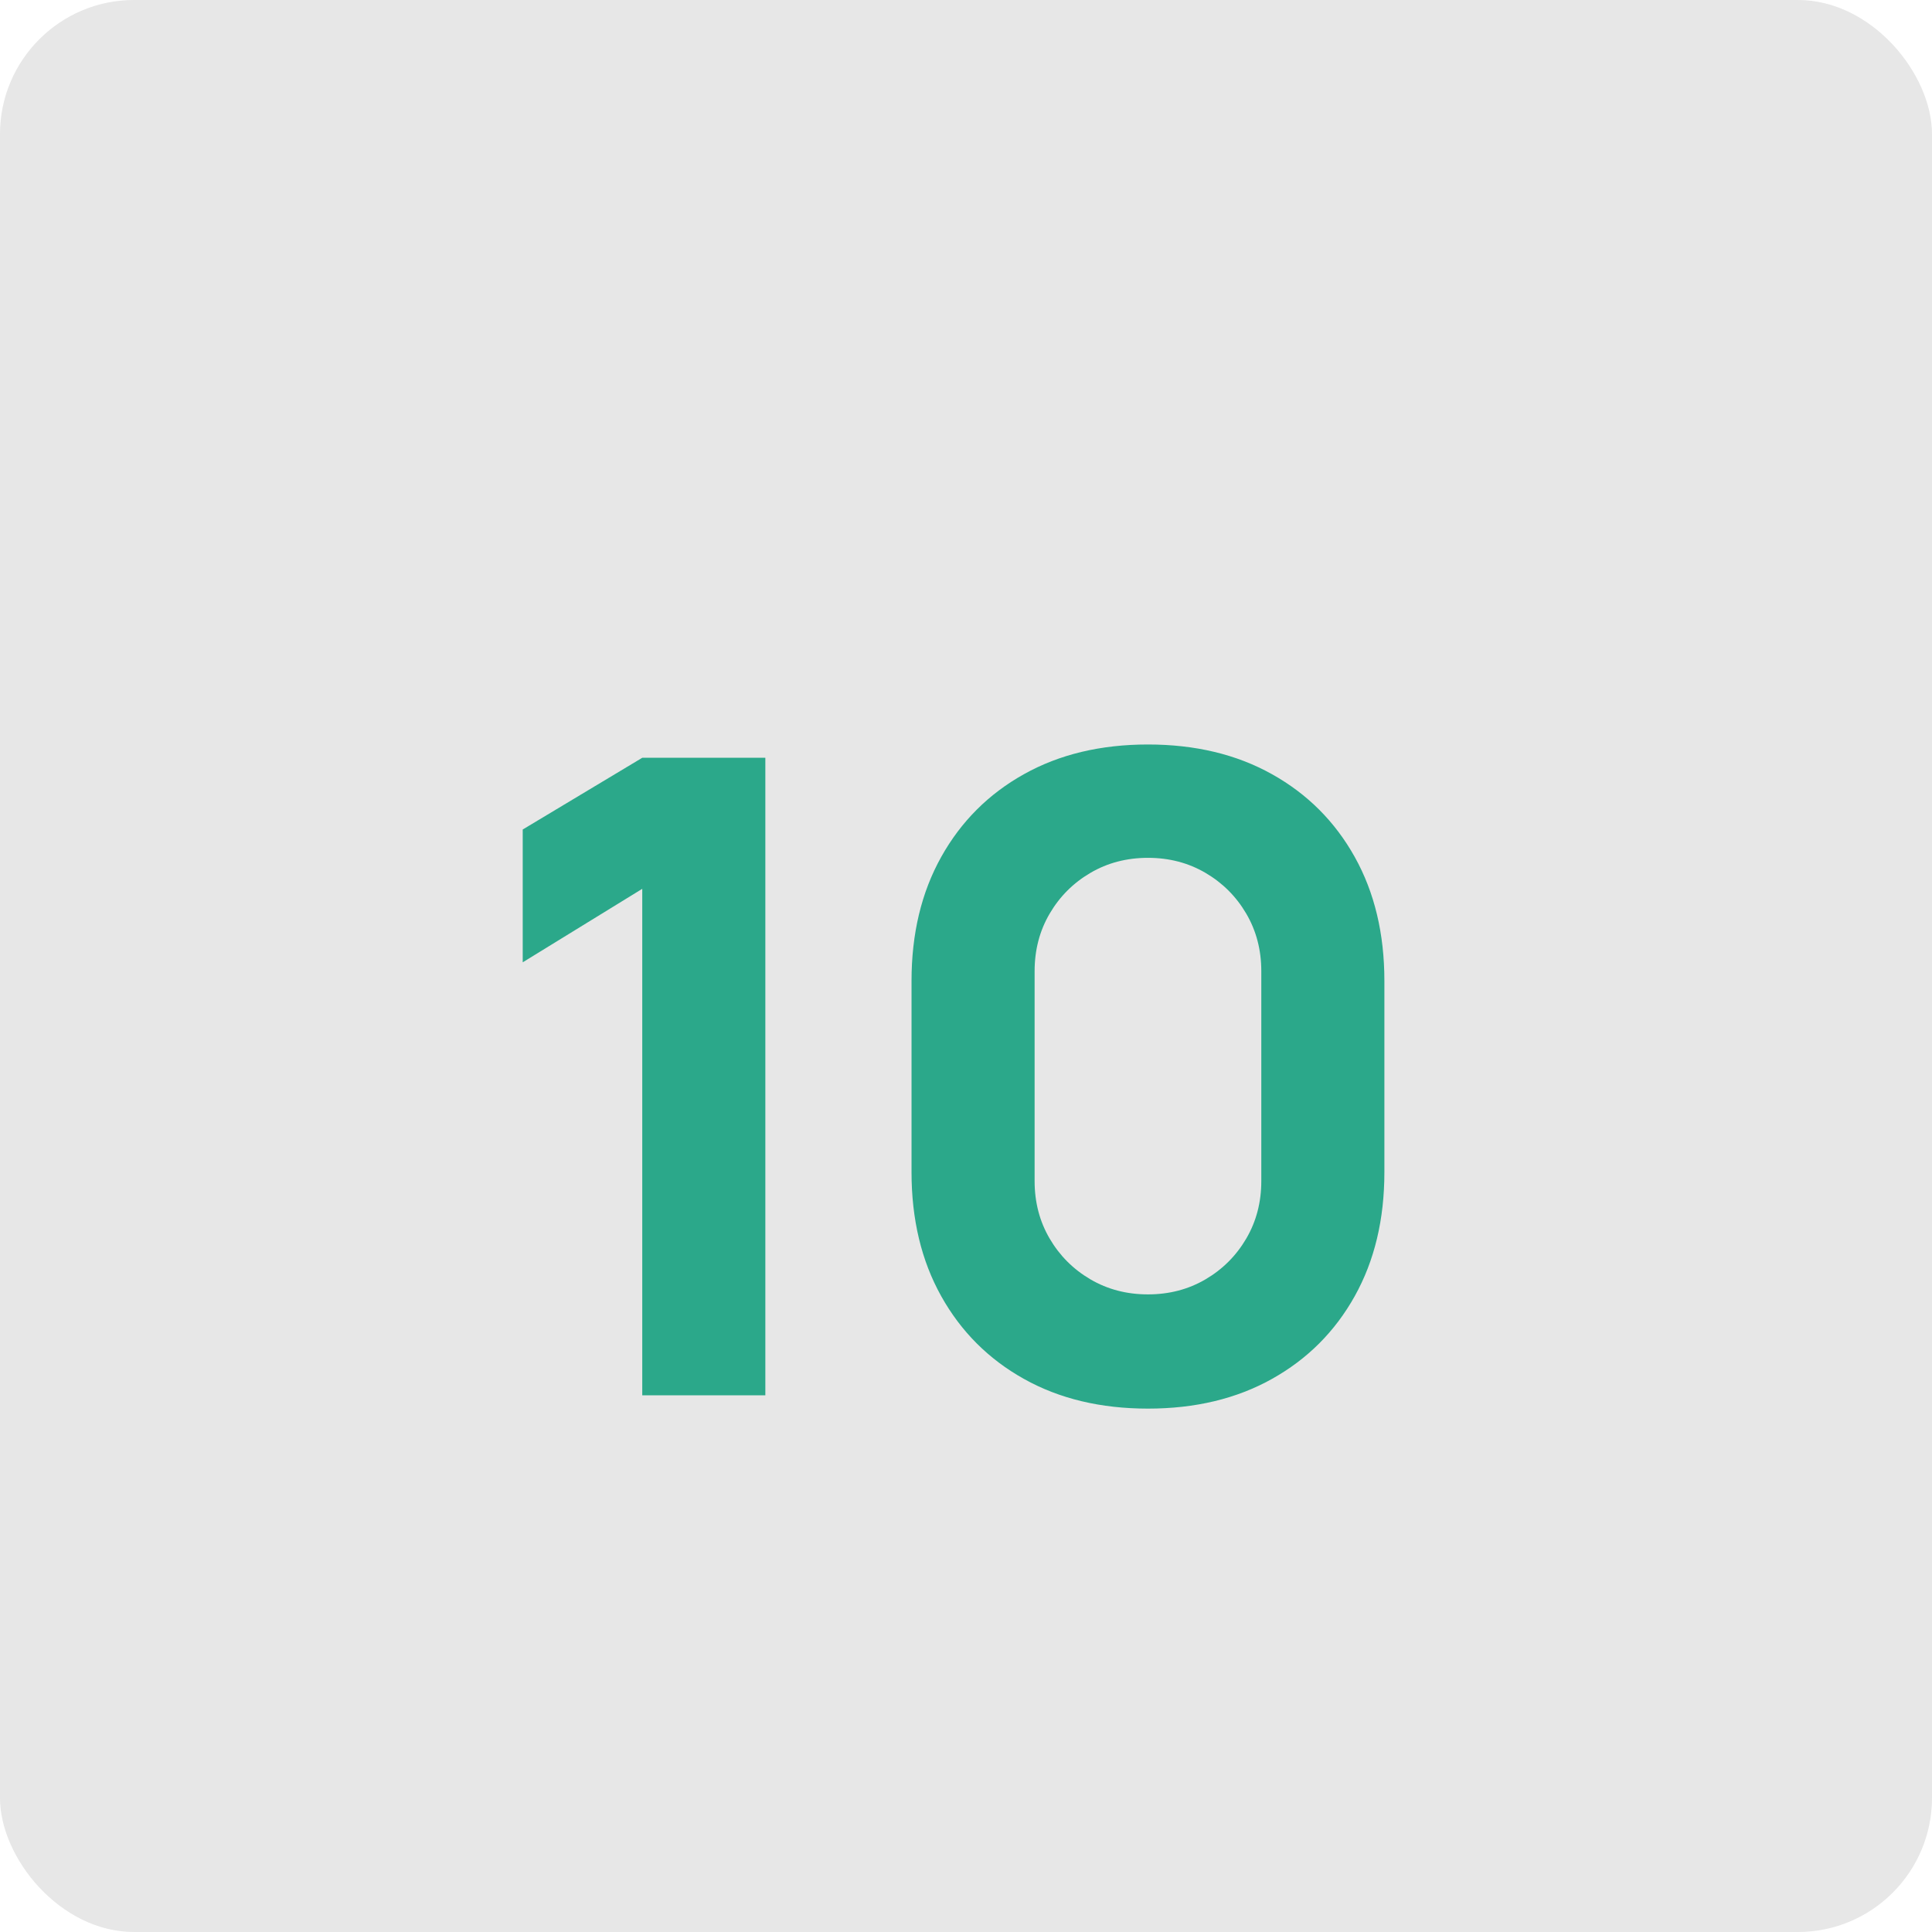 <svg width="72" height="72" viewBox="0 0 72 72" fill="none" xmlns="http://www.w3.org/2000/svg">
<rect width="72" height="72" rx="5" fill="#F5F5F5"/>
<rect width="72" height="72" rx="5" fill="black" fill-opacity="0.06"/>
<g filter="url(#filter0_d_110_98)">
<path d="M23.935 48V29.124L19.48 31.863V26.913L23.935 24.24H28.522V48H23.935ZM42.781 48.495C41.021 48.495 39.481 48.127 38.161 47.389C36.841 46.653 35.813 45.624 35.076 44.304C34.339 42.984 33.97 41.444 33.97 39.684V32.556C33.97 30.796 34.339 29.256 35.076 27.936C35.813 26.616 36.841 25.587 38.161 24.851C39.481 24.113 41.021 23.745 42.781 23.745C44.541 23.745 46.081 24.113 47.401 24.851C48.721 25.587 49.75 26.616 50.487 27.936C51.224 29.256 51.592 30.796 51.592 32.556V39.684C51.592 41.444 51.224 42.984 50.487 44.304C49.75 45.624 48.721 46.653 47.401 47.389C46.081 48.127 44.541 48.495 42.781 48.495ZM42.781 44.238C43.573 44.238 44.288 44.051 44.926 43.677C45.564 43.303 46.07 42.797 46.444 42.159C46.818 41.521 47.005 40.806 47.005 40.014V32.193C47.005 31.401 46.818 30.686 46.444 30.048C46.07 29.41 45.564 28.904 44.926 28.53C44.288 28.156 43.573 27.969 42.781 27.969C41.989 27.969 41.274 28.156 40.636 28.53C39.998 28.904 39.492 29.41 39.118 30.048C38.744 30.686 38.557 31.401 38.557 32.193V40.014C38.557 40.806 38.744 41.521 39.118 42.159C39.492 42.797 39.998 43.303 40.636 43.677C41.274 44.051 41.989 44.238 42.781 44.238Z" fill="#2BA88A"/>
</g>
<defs>
<filter id="filter0_d_110_98" x="19.48" y="23.745" width="32.112" height="28.75" filterUnits="userSpaceOnUse" color-interpolation-filters="sRGB">
<feFlood flood-opacity="0" result="BackgroundImageFix"/>
<feColorMatrix in="SourceAlpha" type="matrix" values="0 0 0 0 0 0 0 0 0 0 0 0 0 0 0 0 0 0 127 0" result="hardAlpha"/>
<feOffset dy="4"/>
<feComposite in2="hardAlpha" operator="out"/>
<feColorMatrix type="matrix" values="0 0 0 0 0.169 0 0 0 0 0.659 0 0 0 0 0.541 0 0 0 0.1 0"/>
<feBlend mode="normal" in2="BackgroundImageFix" result="effect1_dropShadow_110_98"/>
<feBlend mode="normal" in="SourceGraphic" in2="effect1_dropShadow_110_98" result="shape"/>
</filter>
</defs>
</svg>
